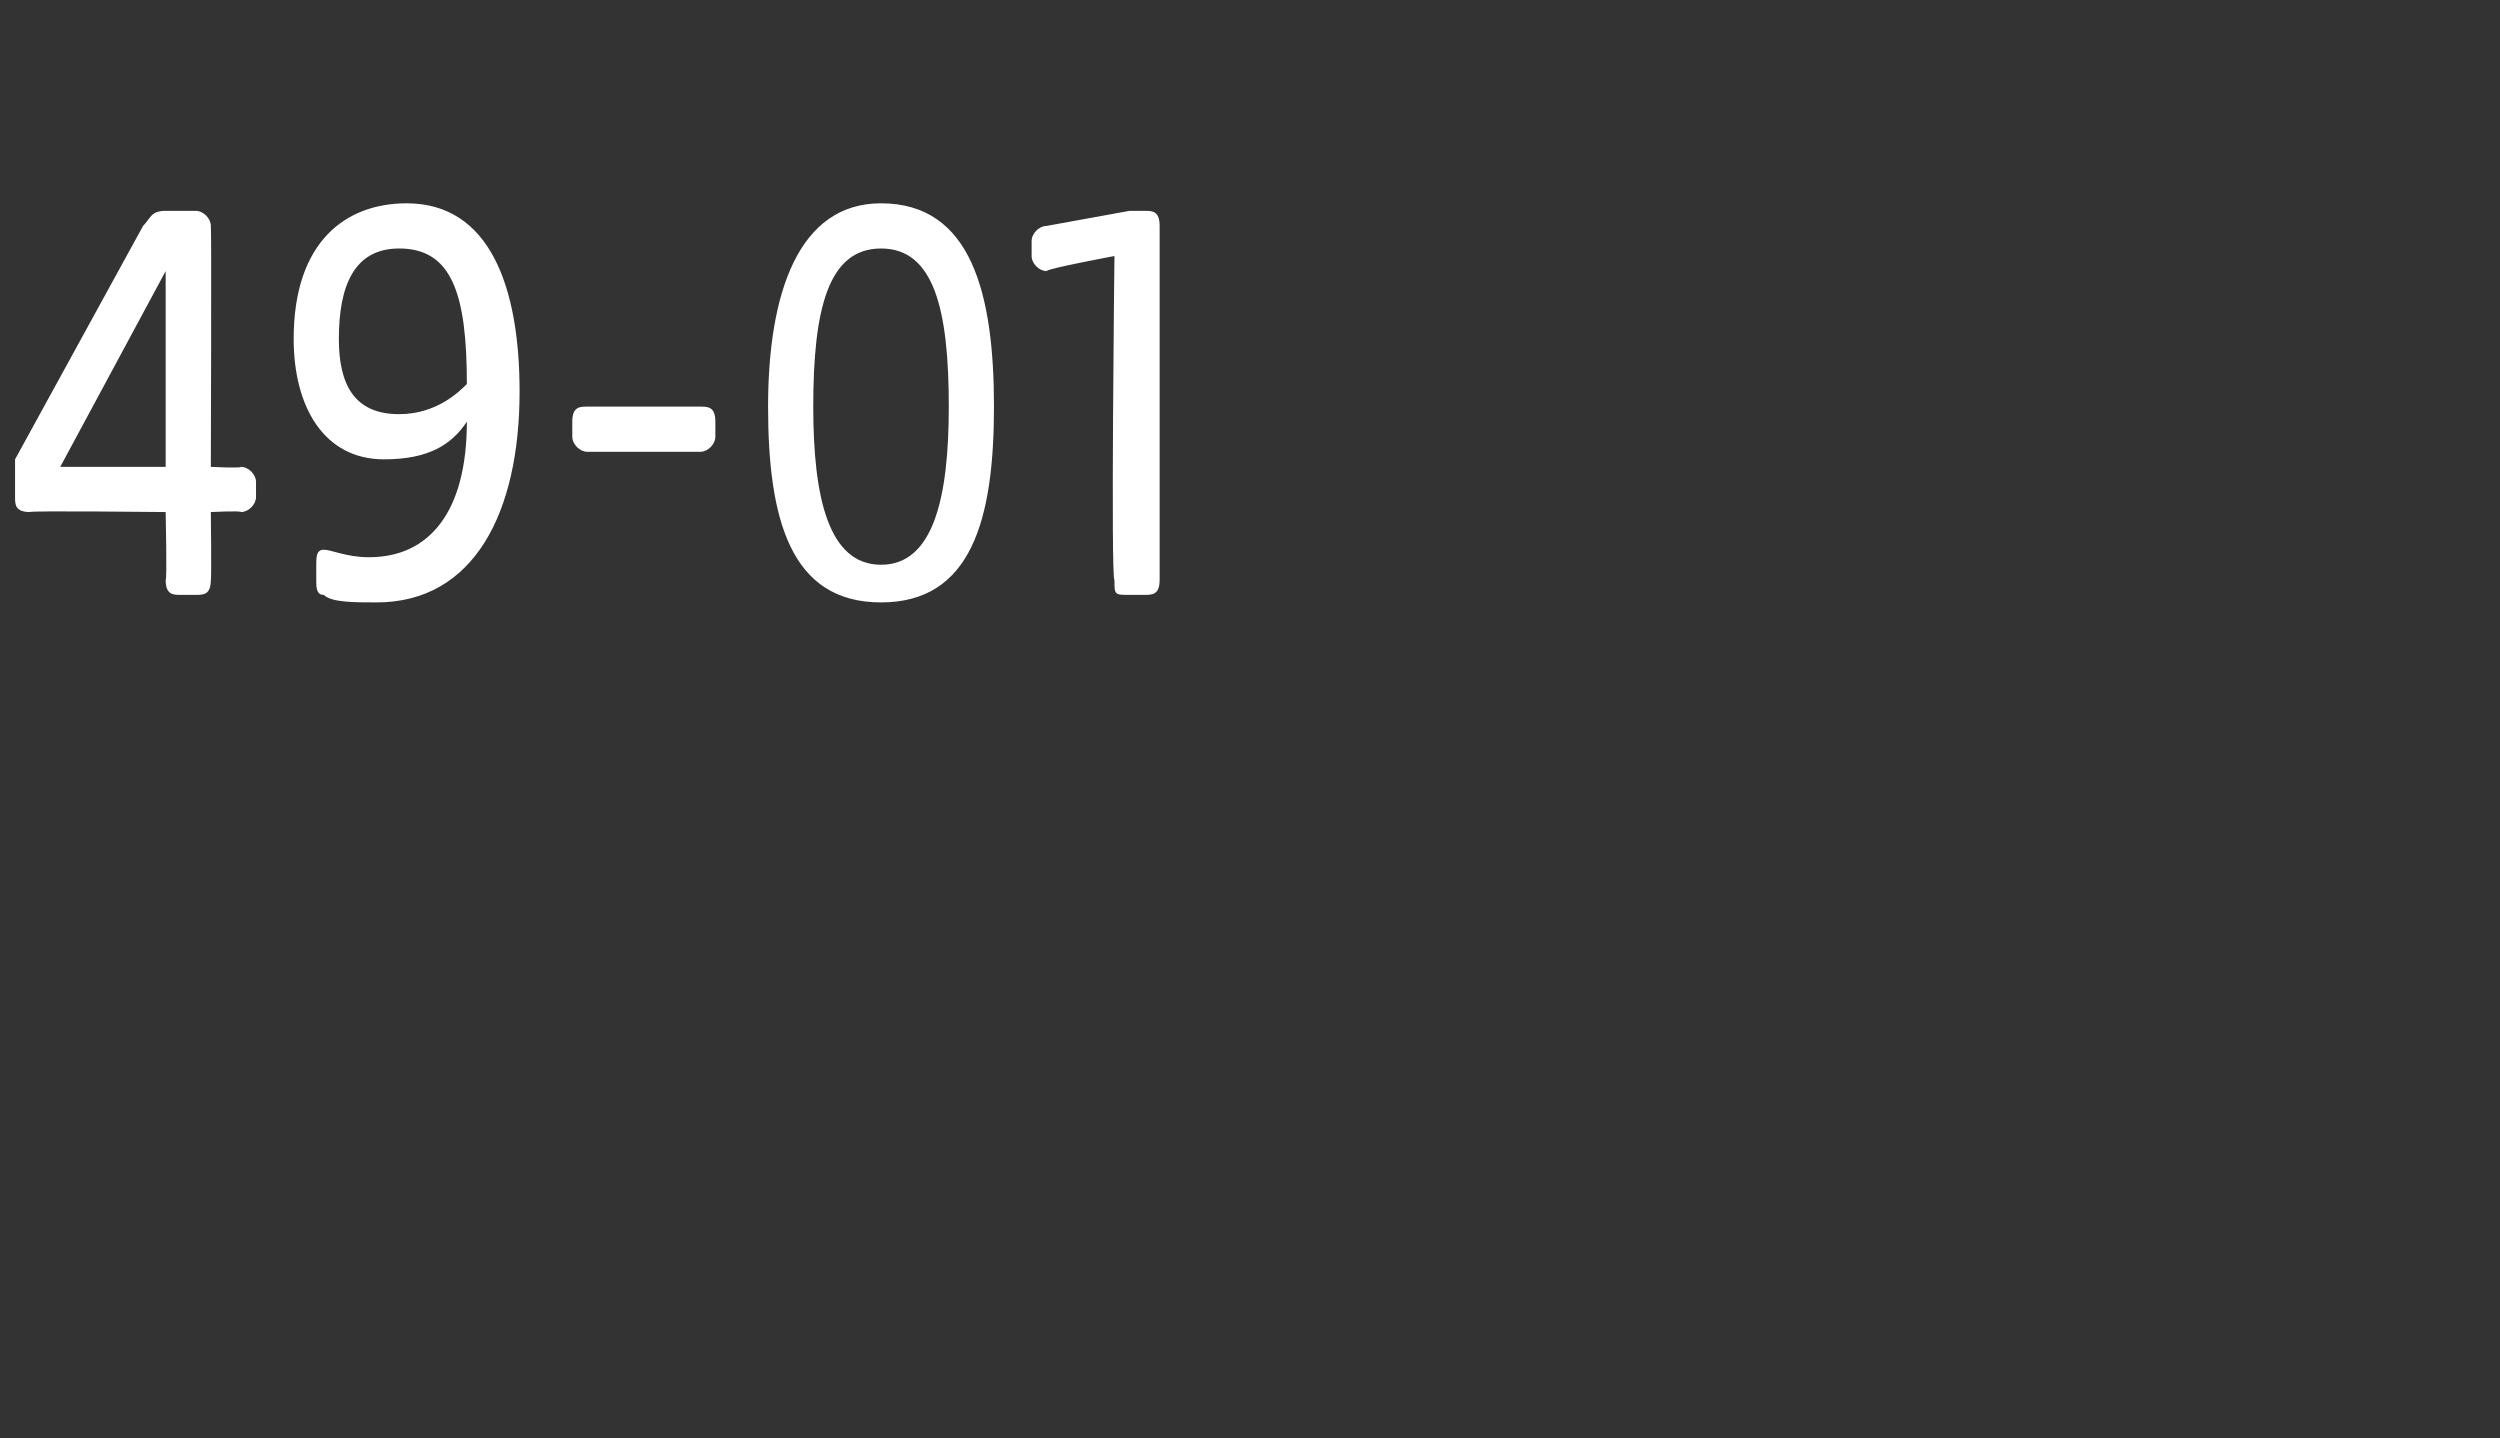 <?xml version="1.0" standalone="no"?><!DOCTYPE svg PUBLIC "-//W3C//DTD SVG 1.1//EN" "http://www.w3.org/Graphics/SVG/1.1/DTD/svg11.dtd"><svg xmlns="http://www.w3.org/2000/svg" version="1.1" width="33.2px" height="19.1px" viewBox="0 -2 33.2 19.1" style="top:-2px"><rect x="0" y="-2" width="33.2" height="19.1" fill="#333333" stroke="none"/>  <desc>49 01</desc>  <defs/>  <g id="Polygon50742">    <path d="M 2.2 5.7 C 2.22 5.71 2.2 4.8 2.2 4.8 C 2.2 4.8 0.37 4.78 0.4 4.8 C 0.2 4.8 0.2 4.7 0.2 4.6 C 0.2 4.6 0.2 4.3 0.2 4.3 C 0.2 4.2 0.2 4.2 0.2 4.1 C 0.2 4.1 1.9 1 1.9 1 C 2 0.9 2 0.8 2.2 0.8 C 2.2 0.8 2.6 0.8 2.6 0.8 C 2.7 0.8 2.8 0.9 2.8 1 C 2.81 1.01 2.8 4.2 2.8 4.2 C 2.8 4.2 3.2 4.22 3.2 4.2 C 3.3 4.2 3.4 4.3 3.4 4.4 C 3.4 4.4 3.4 4.6 3.4 4.6 C 3.4 4.7 3.3 4.8 3.2 4.8 C 3.2 4.78 2.8 4.8 2.8 4.8 C 2.8 4.8 2.81 5.71 2.8 5.7 C 2.8 5.9 2.7 5.9 2.6 5.9 C 2.6 5.9 2.4 5.9 2.4 5.9 C 2.3 5.9 2.2 5.9 2.2 5.7 Z M 2.2 4.2 L 2.2 1.6 L 0.8 4.2 L 2.2 4.2 Z M 4.3 5.9 C 4.2 5.9 4.2 5.8 4.2 5.7 C 4.2 5.7 4.2 5.5 4.2 5.5 C 4.2 5.4 4.2 5.3 4.3 5.3 C 4.4 5.3 4.6 5.4 4.9 5.4 C 5.7 5.4 6.2 4.8 6.2 3.6 C 6 3.9 5.7 4.1 5.1 4.1 C 4.3 4.1 3.9 3.4 3.9 2.5 C 3.9 1.2 4.6 0.7 5.4 0.7 C 6.5 0.7 6.9 1.8 6.9 3.2 C 6.9 4.8 6.3 6 5 6 C 4.7 6 4.4 6 4.3 5.9 Z M 5.3 3.5 C 5.8 3.5 6.1 3.2 6.2 3.1 C 6.2 1.9 6 1.3 5.3 1.3 C 4.7 1.3 4.5 1.8 4.5 2.5 C 4.5 3.1 4.7 3.5 5.3 3.5 Z M 7.6 3.8 C 7.6 3.8 7.6 3.6 7.6 3.6 C 7.6 3.4 7.7 3.4 7.8 3.4 C 7.8 3.4 9.3 3.4 9.3 3.4 C 9.4 3.4 9.5 3.4 9.5 3.6 C 9.5 3.6 9.5 3.8 9.5 3.8 C 9.5 3.9 9.4 4 9.3 4 C 9.3 4 7.8 4 7.8 4 C 7.7 4 7.6 3.9 7.6 3.8 Z M 10.2 3.4 C 10.2 1.9 10.6 0.7 11.7 0.7 C 12.9 0.7 13.2 1.9 13.2 3.4 C 13.2 4.9 12.9 6 11.7 6 C 10.5 6 10.2 4.9 10.2 3.4 Z M 11.7 5.5 C 12.4 5.5 12.6 4.6 12.6 3.4 C 12.6 2.1 12.4 1.3 11.7 1.3 C 11 1.3 10.8 2.1 10.8 3.4 C 10.8 4.6 11 5.5 11.7 5.5 Z M 14.8 5.7 C 14.75 5.71 14.8 1.4 14.8 1.4 C 14.8 1.4 13.89 1.57 13.9 1.6 C 13.8 1.6 13.7 1.5 13.7 1.4 C 13.7 1.4 13.7 1.2 13.7 1.2 C 13.7 1.1 13.8 1 13.9 1 C 13.9 1 15 0.8 15 0.8 C 15.1 0.8 15.2 0.8 15.2 0.8 C 15.3 0.8 15.4 0.8 15.4 1 C 15.4 1 15.4 5.7 15.4 5.7 C 15.4 5.9 15.3 5.9 15.2 5.9 C 15.2 5.9 15 5.9 15 5.9 C 14.8 5.9 14.8 5.9 14.8 5.7 Z " stroke="none" fill="#fff"/>  </g></svg>